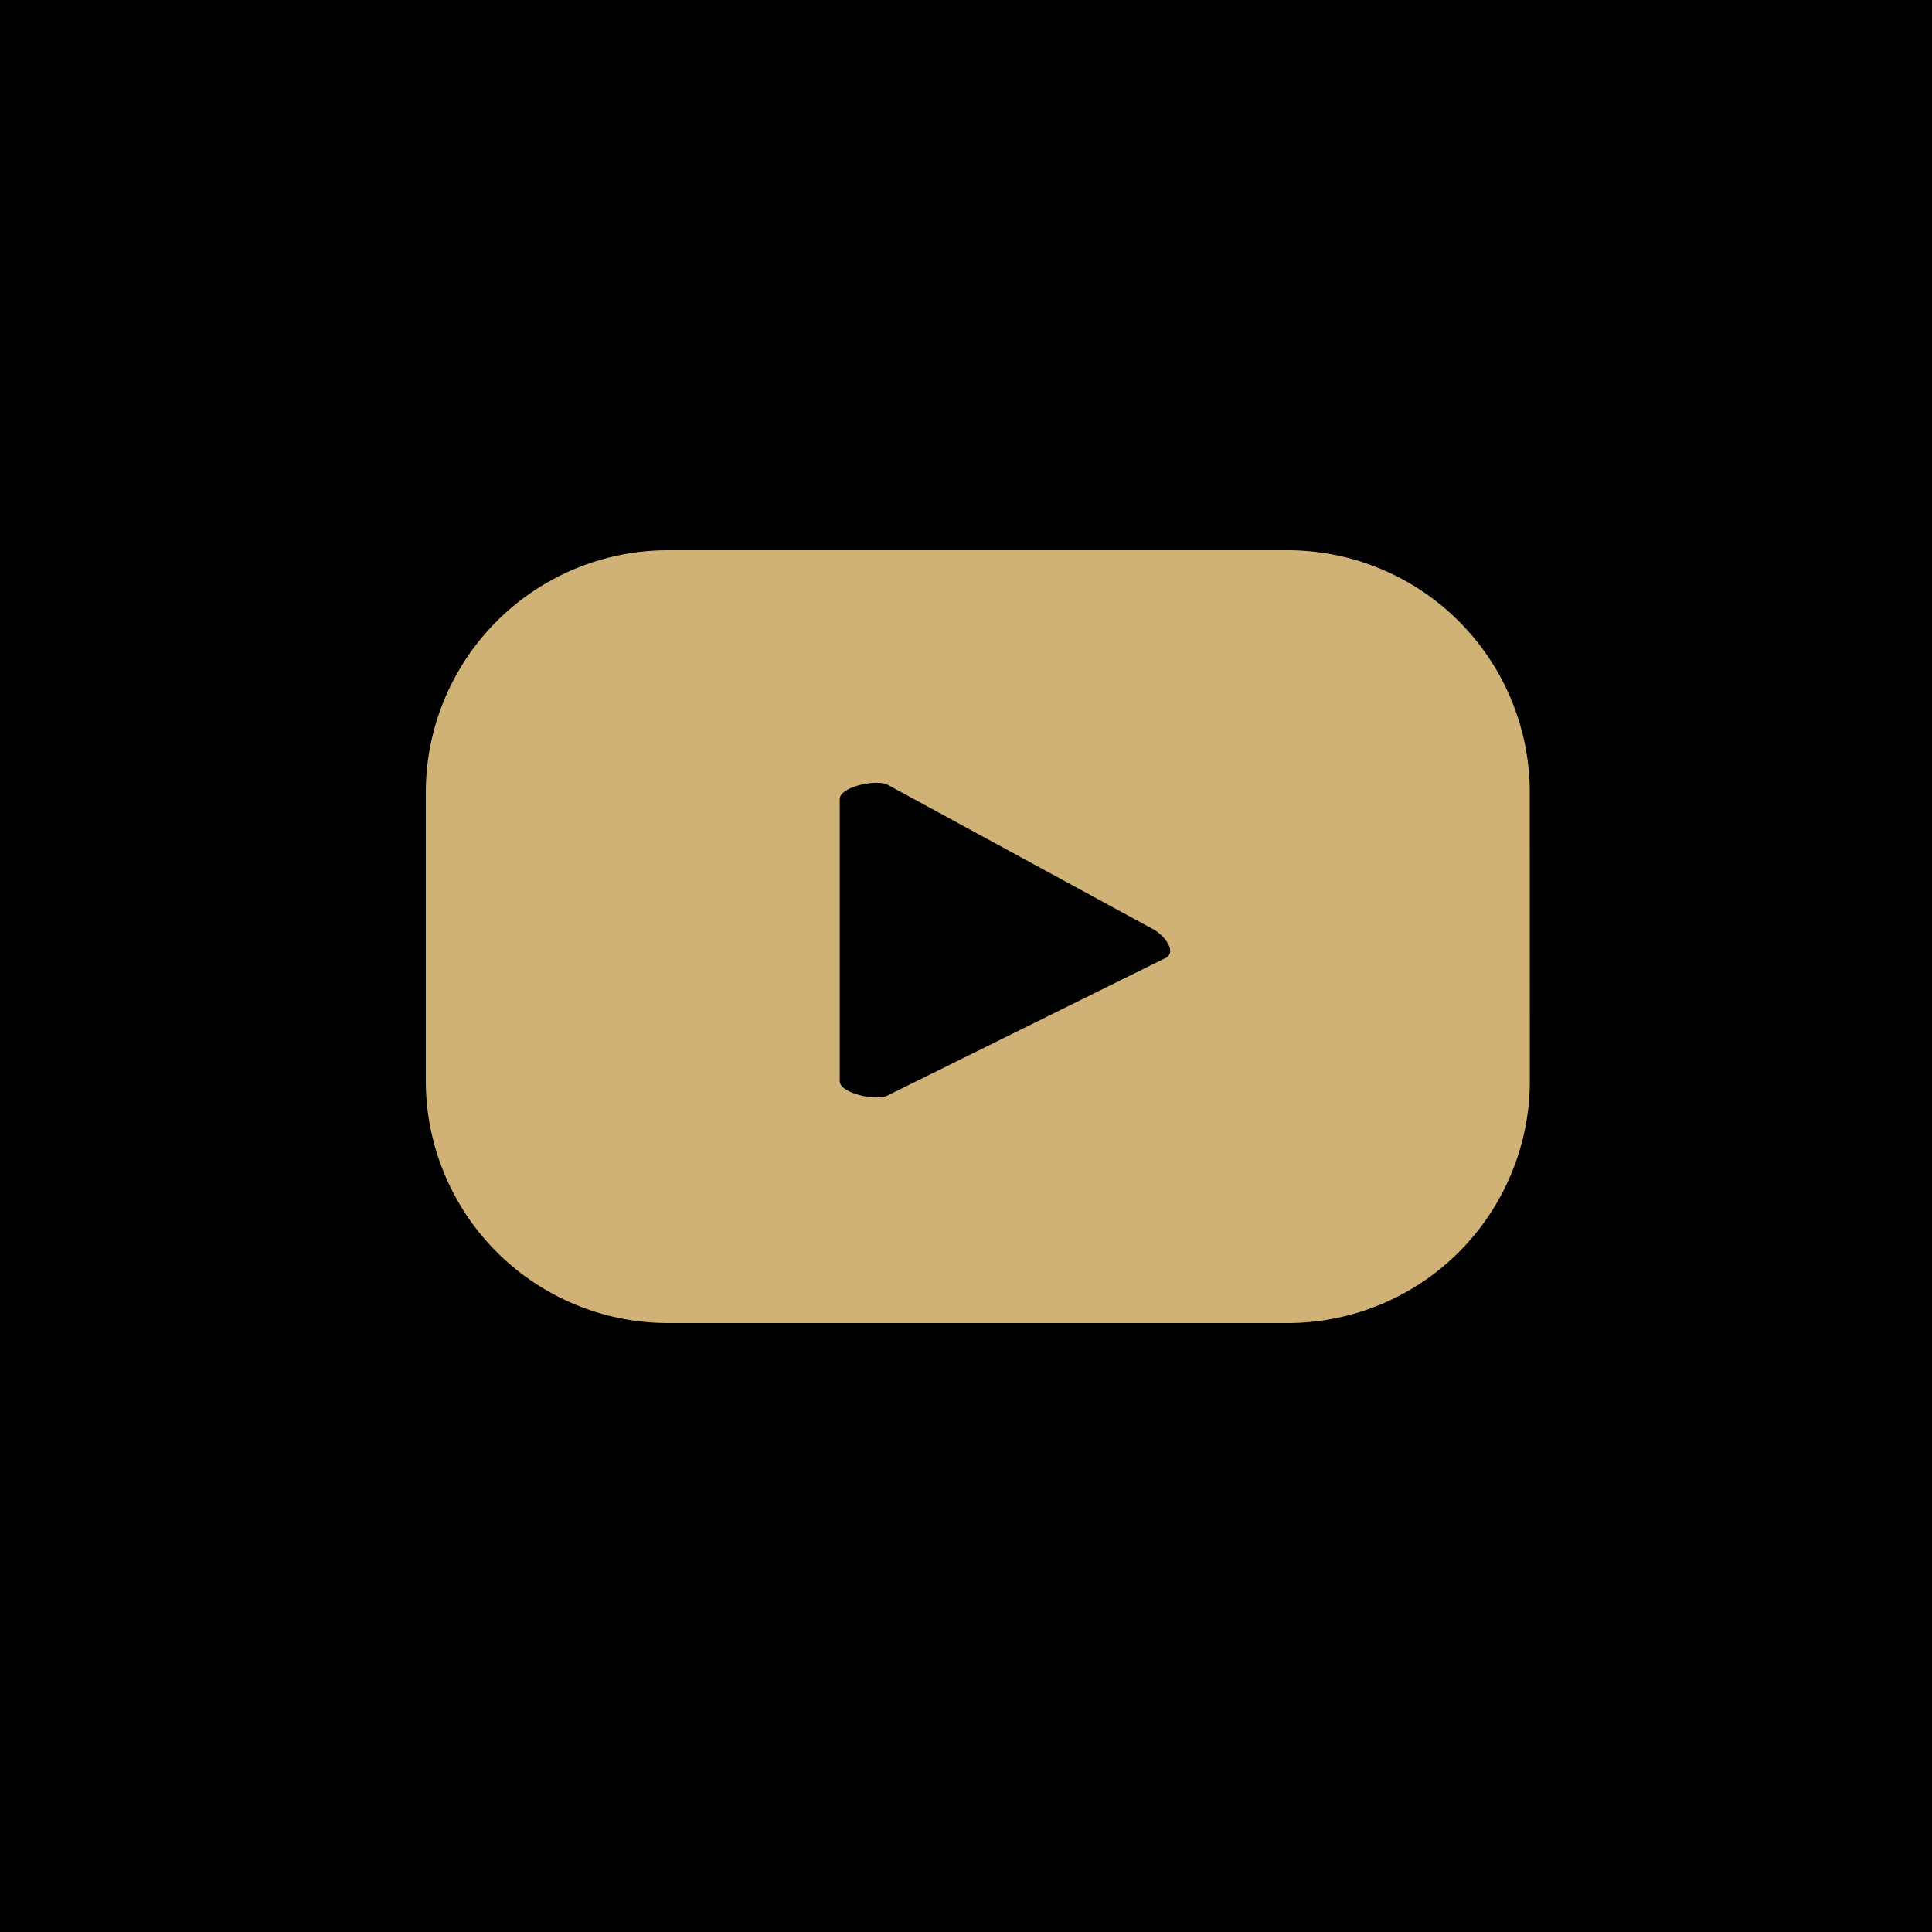 <svg xmlns="http://www.w3.org/2000/svg" width="25" height="25" viewBox="0 0 25 25">
  <g id="Group_793" data-name="Group 793" transform="translate(-1491 68)">
    <rect id="Rectangle_188" data-name="Rectangle 188" width="25" height="25" transform="translate(1491 -68)"/>
    <path id="Path_32" data-name="Path 32" d="M36.34,33.858a3.135,3.135,0,0,0-3.135-3.135H25.19a3.135,3.135,0,0,0-3.135,3.135v3.73a3.135,3.135,0,0,0,3.135,3.135h8.016a3.135,3.135,0,0,0,3.135-3.135ZM31.626,36l-3.595,1.778c-.141.076-.62-.026-.62-.186V33.944c0-.162.483-.264.624-.184l3.441,1.872c.144.082.3.291.15.37" transform="translate(1474.455 -91.603)" fill="#d0b277"/>
  </g>
</svg>

